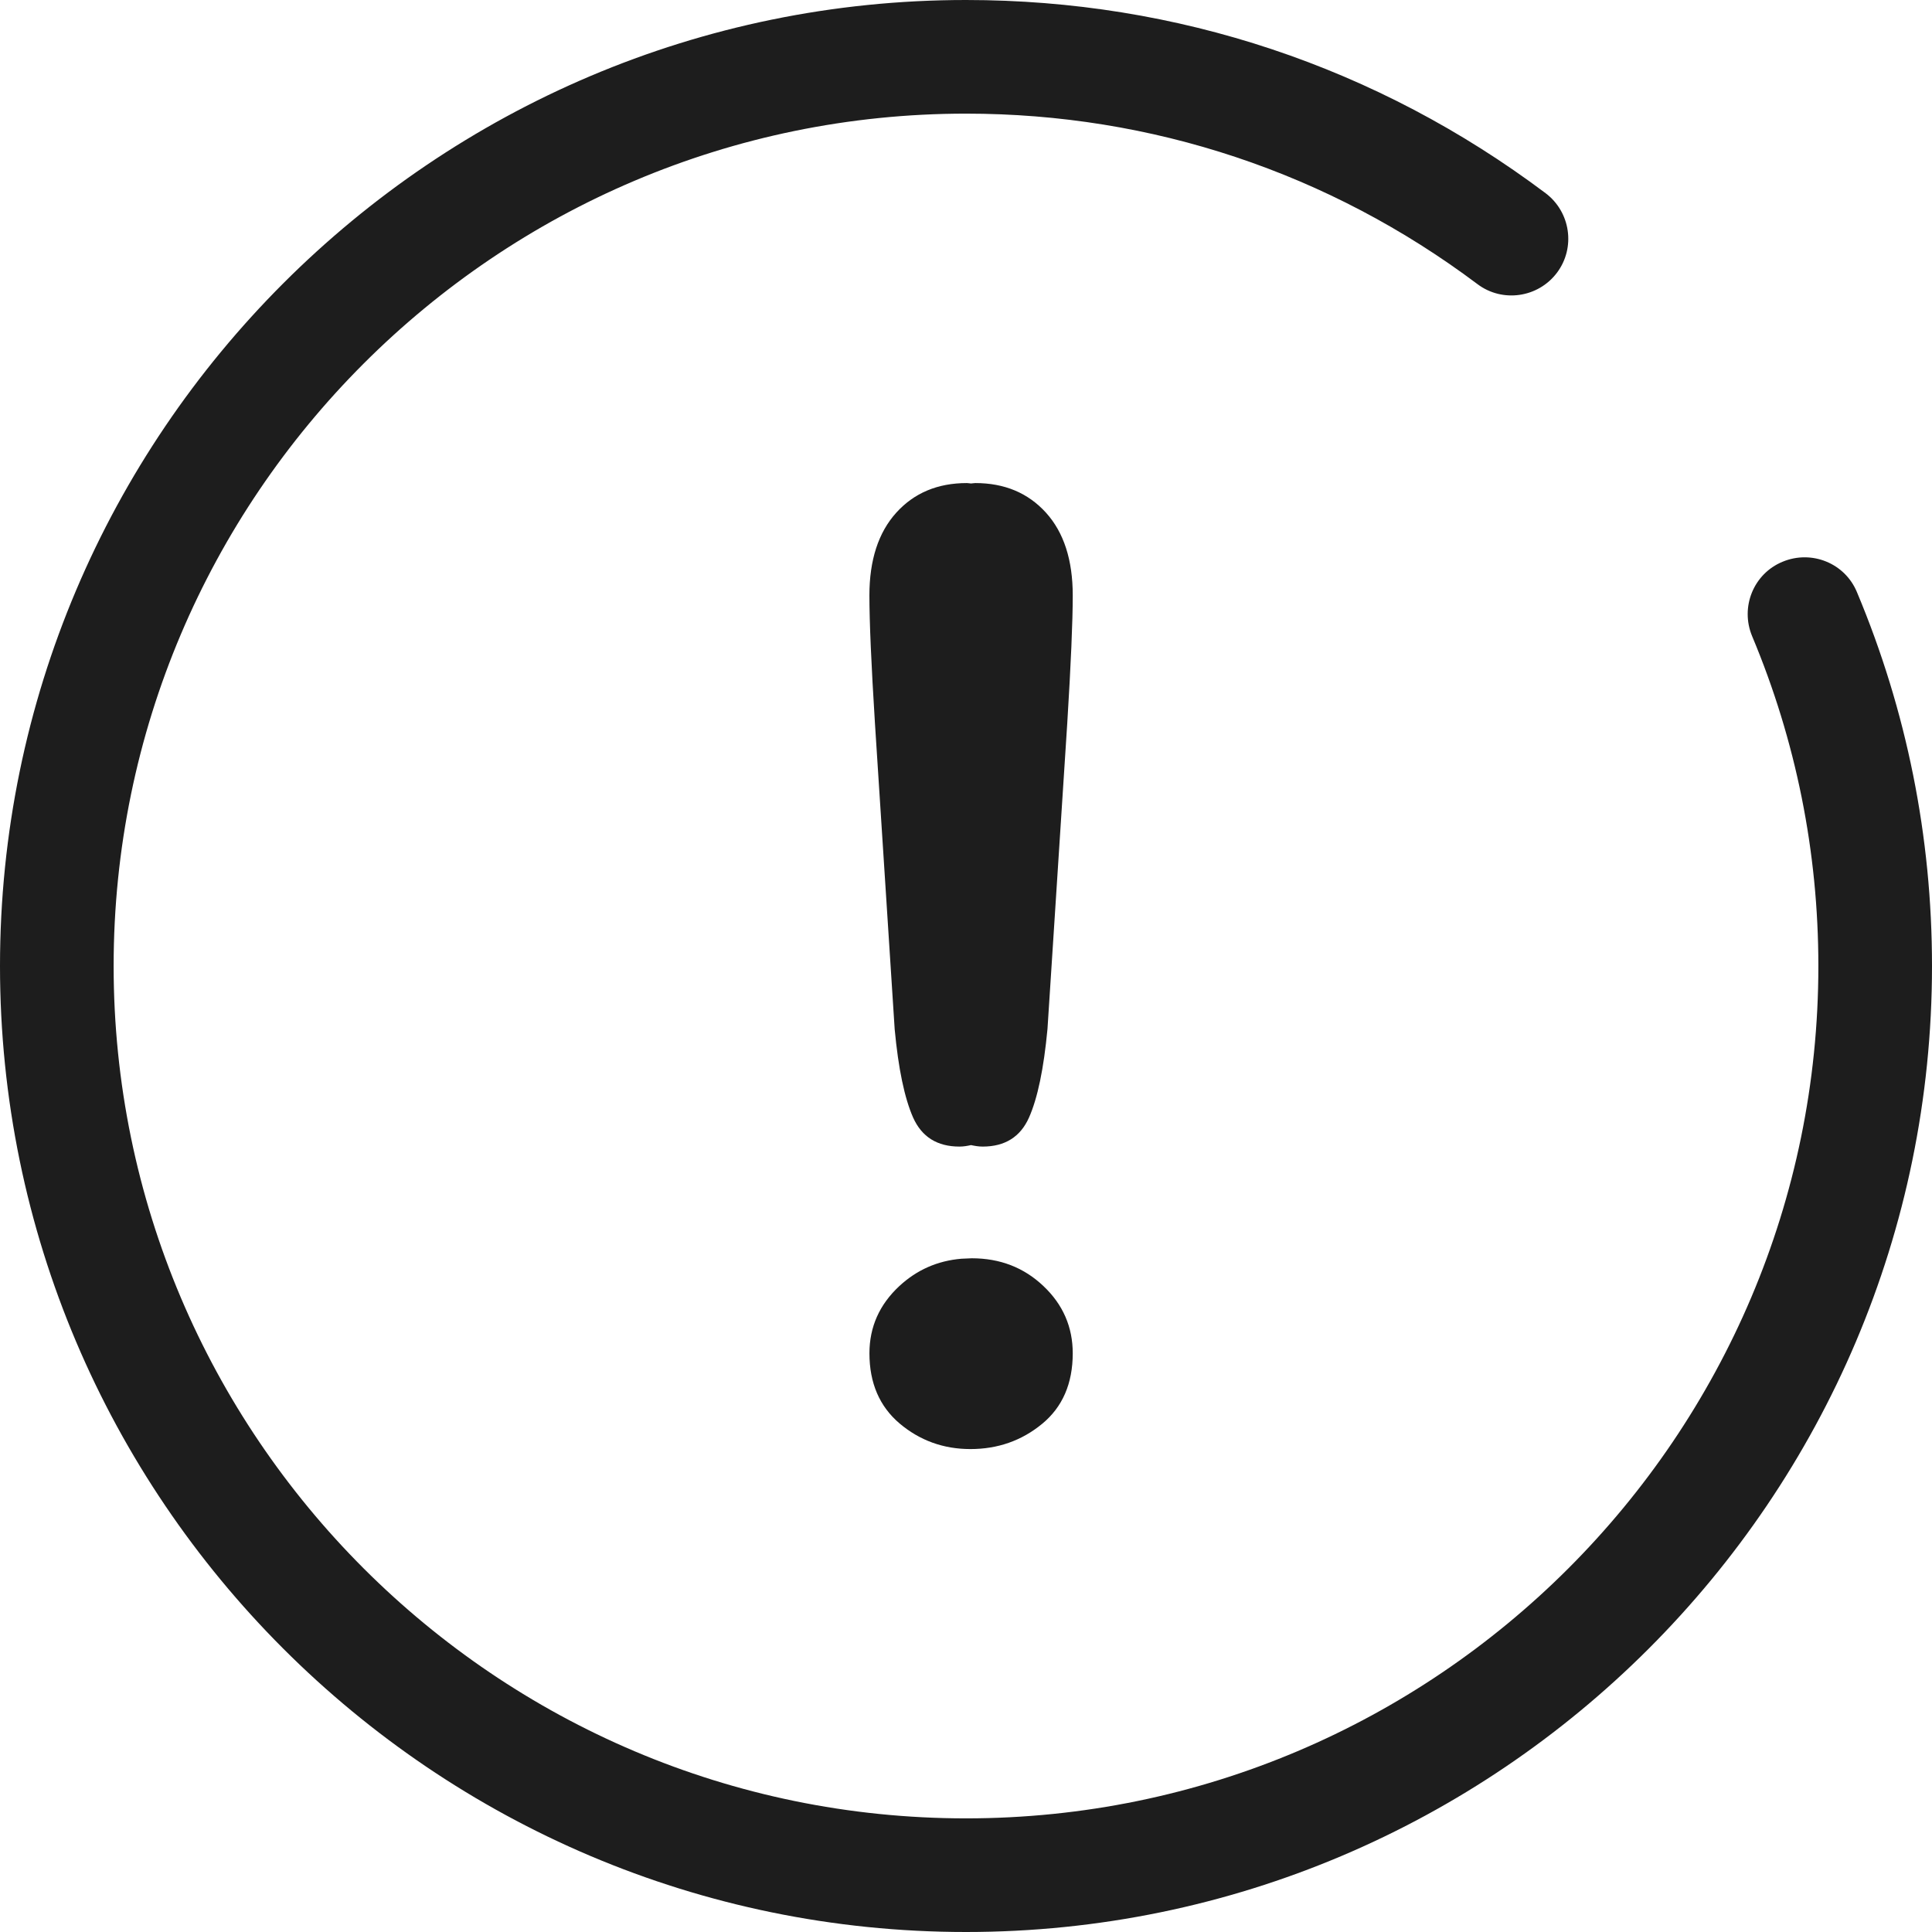 <svg width="60" height="60" viewBox="0 0 60 60" fill="none" xmlns="http://www.w3.org/2000/svg">
<path d="M30 0C36.555 1.12711e-06 42.776 2.077 48 6C48.776 6.585 48.937 7.694 48.352 8.471C47.768 9.247 46.659 9.408 45.883 8.823C41.274 5.364 35.778 3.529 30 3.529C15.408 3.529 3.529 15.408 3.529 30C3.529 44.592 15.408 56.471 30 56.471C44.592 56.471 56.471 44.592 56.471 30C56.471 26.451 55.774 23.002 54.413 19.755C54.04 18.857 54.454 17.818 55.361 17.445C56.259 17.072 57.298 17.486 57.671 18.394C59.214 22.074 60 25.977 60 30C60 46.538 46.538 60 30 60C13.462 60 2.8952e-06 46.538 0 30C0 13.462 13.462 0 30 0ZM30.179 39.077C31.056 39.077 31.799 39.364 32.405 39.94C33.012 40.514 33.315 41.212 33.315 42.03C33.314 42.967 32.998 43.698 32.364 44.219C31.73 44.741 30.987 45.002 30.136 45.002C29.299 45.002 28.568 44.737 27.94 44.209C27.316 43.681 27.001 42.953 27.001 42.029C27.001 41.211 27.312 40.513 27.932 39.938C28.475 39.436 29.115 39.154 29.856 39.091L30.179 39.077ZM30.289 15.002C31.195 15.002 31.927 15.308 32.484 15.922C33.039 16.536 33.315 17.393 33.315 18.489C33.315 19.295 33.258 20.622 33.144 22.472L32.53 31.962C32.414 33.191 32.224 34.105 31.956 34.708C31.688 35.309 31.207 35.608 30.519 35.608C30.389 35.608 30.273 35.587 30.156 35.562C30.042 35.587 29.926 35.608 29.797 35.608C29.106 35.608 28.628 35.309 28.358 34.708C28.092 34.105 27.899 33.191 27.785 31.962L27.173 22.473C27.057 20.623 27 19.295 27 18.489C27 17.394 27.279 16.537 27.834 15.922C28.39 15.308 29.12 15.002 30.028 15.002C30.075 15.002 30.112 15.013 30.157 15.015C30.204 15.013 30.241 15.002 30.289 15.002Z" fill="#1D1D1D"/>
</svg>
